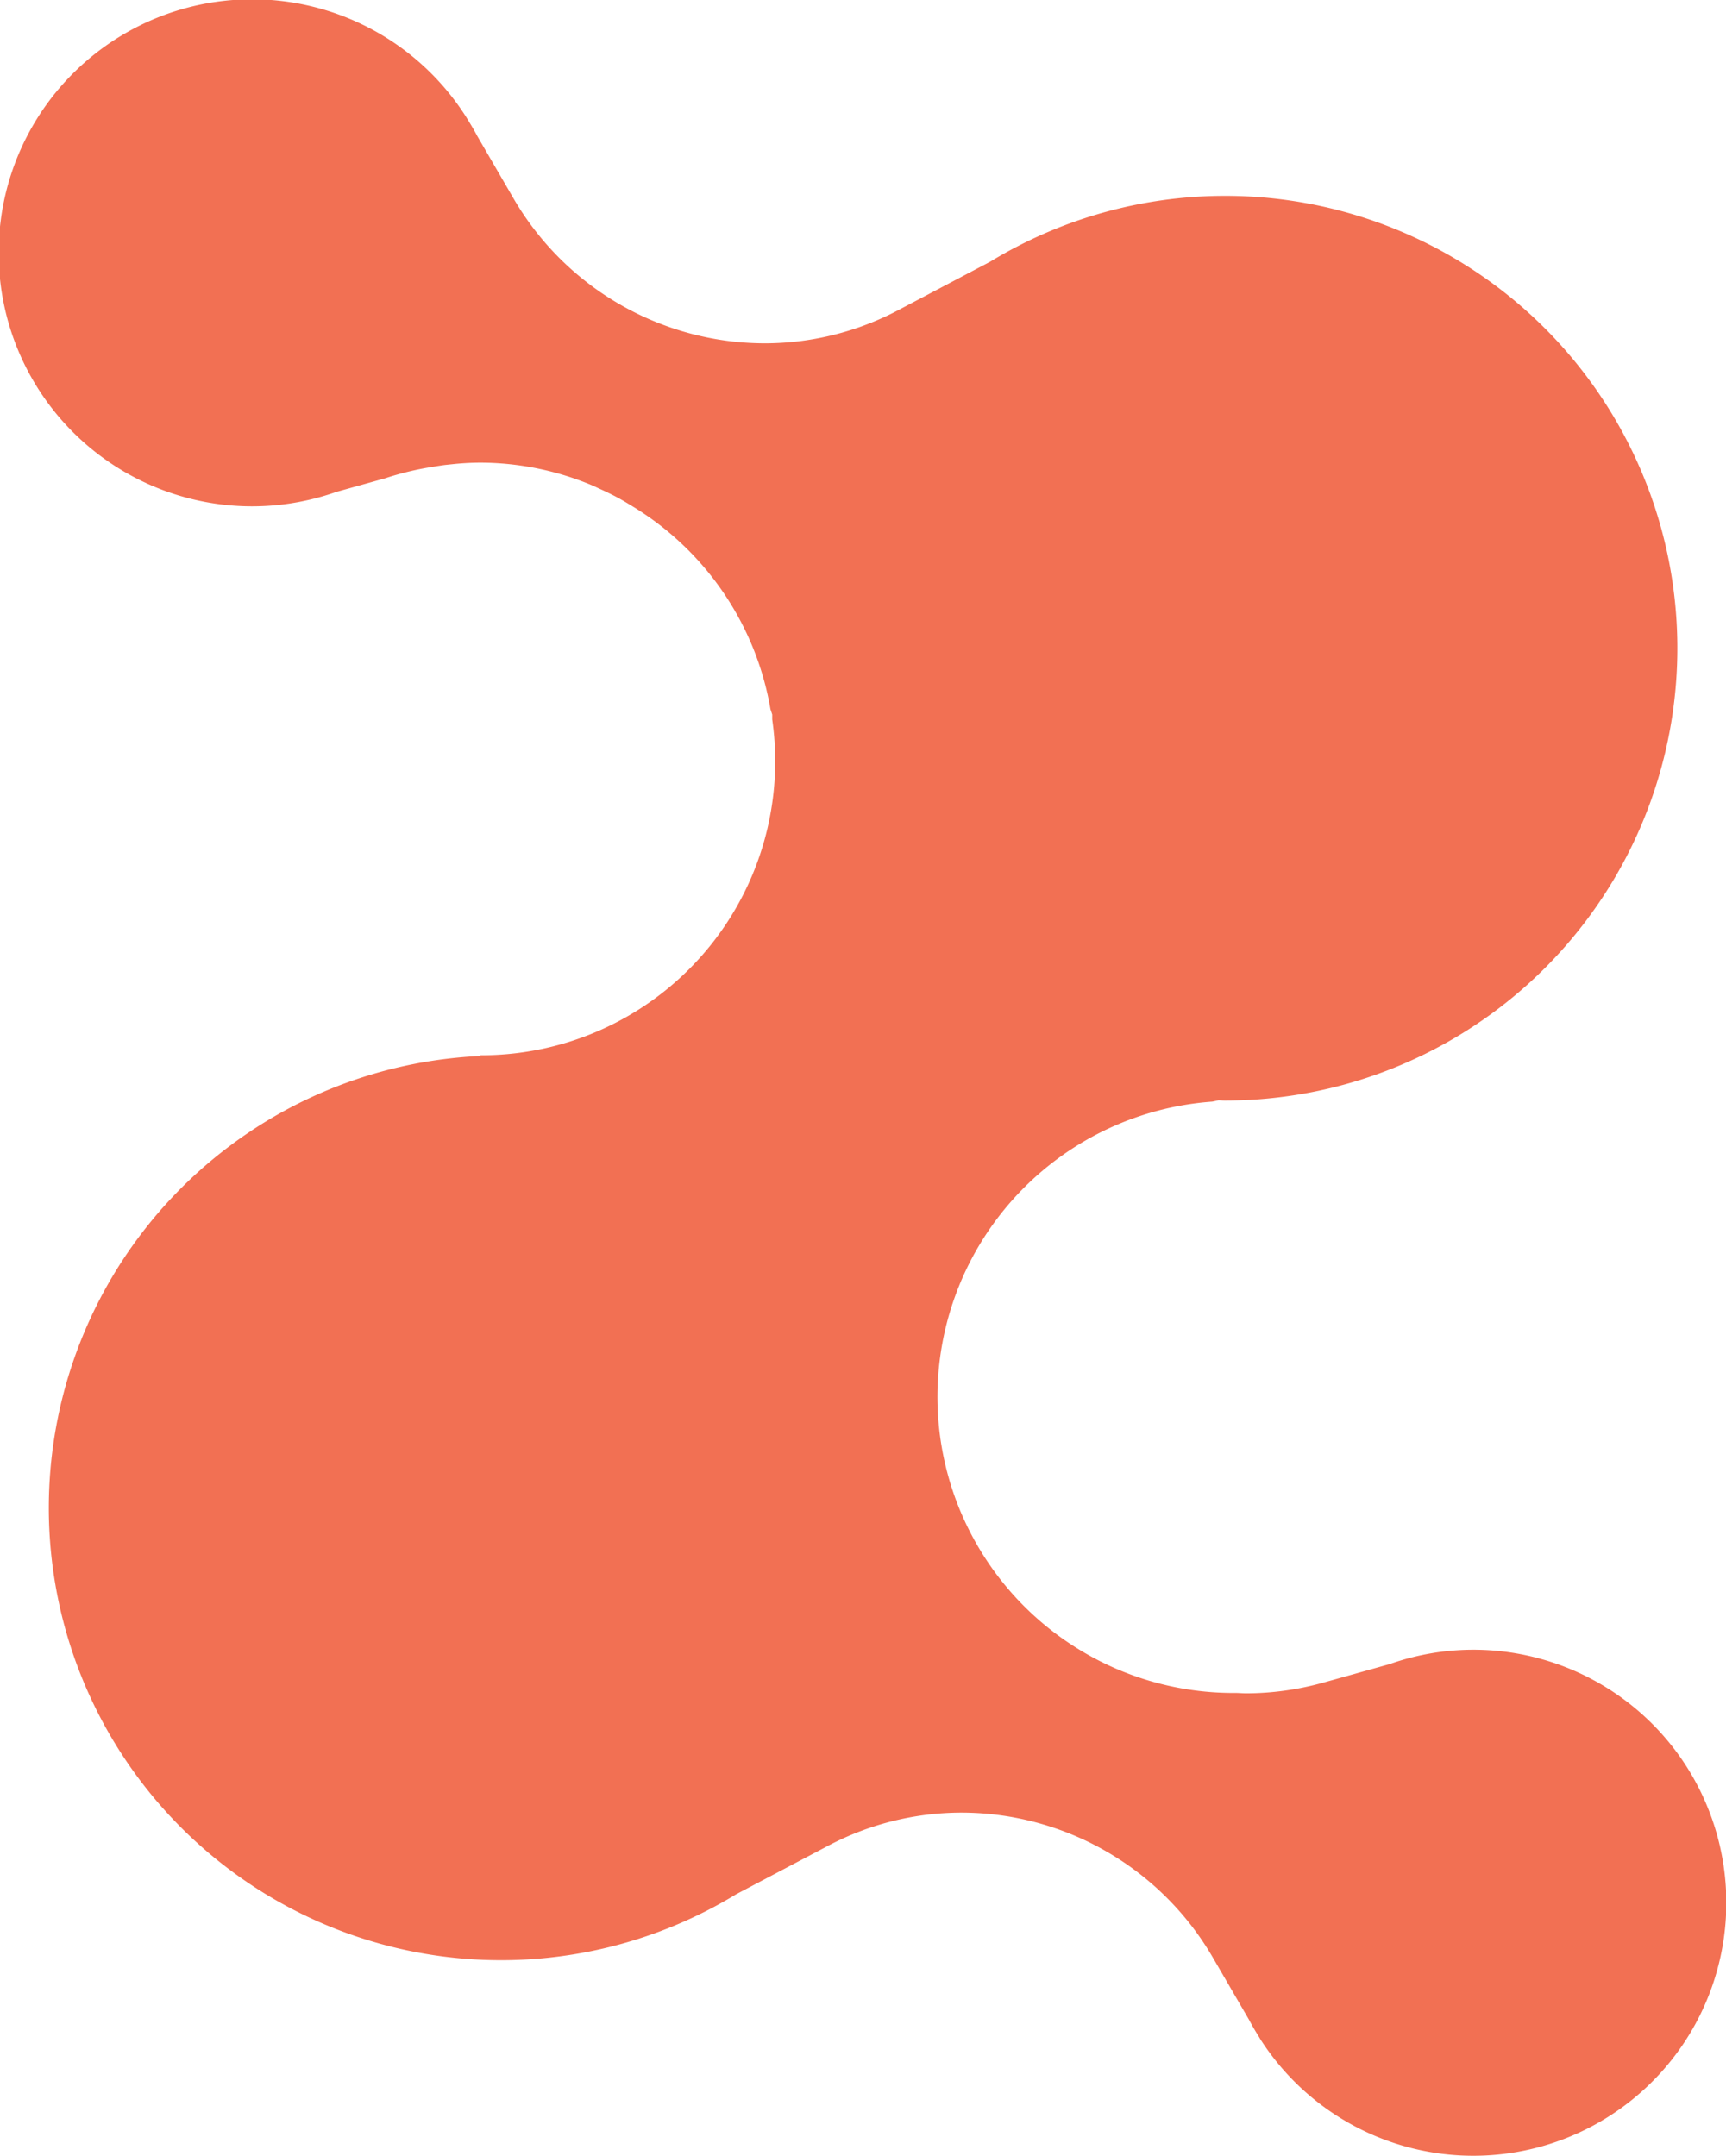 <svg xmlns="http://www.w3.org/2000/svg" width="41.22" height="51.477" viewBox="0 0 41.22 51.477">
  <path id="Path_29" data-name="Path 29" d="M974.69,342.548a6.018,6.018,0,0,0-1.989.343l-1.561.436a6.881,6.881,0,0,1-1.858.262c-.078,0-.156-.007-.234-.009-.024,0-.048,0-.072,0a7.068,7.068,0,0,1-.51-14.118l.149-.032c.046,0,.092.006.138.006a10.8,10.8,0,1,0-5.595-20.026l-2.177,1.147a6.832,6.832,0,0,1-3.216.8,6.955,6.955,0,0,1-5.986-3.457l-.865-1.488c-.074-.141-.156-.277-.24-.413l-.023-.038v0a6.053,6.053,0,1,0-3.1,8.942l1.163-.324a6.993,6.993,0,0,1,1.123-.271c.1-.017.205-.034.307-.047l.155-.016a6.6,6.6,0,0,1,.672-.039,6.924,6.924,0,0,1,2.712.554c.044.019.086.041.131.061.128.058.254.117.379.182s.236.13.352.2c.025.016.051.03.075.046a7.059,7.059,0,0,1,3.294,4.844l.042.127,0,.119a7.019,7.019,0,0,1-6.96,8.016l-.041.009.059.007a10.8,10.8,0,1,0,6.085,20.013l2.177-1.147a6.831,6.831,0,0,1,3.216-.8,6.953,6.953,0,0,1,5.985,3.457l.865,1.487c.075.142.156.279.241.414l.022.039v0a6.041,6.041,0,1,0,5.093-9.286" transform="translate(-939.514 -303.16)" fill="#f27053"/>
</svg>
